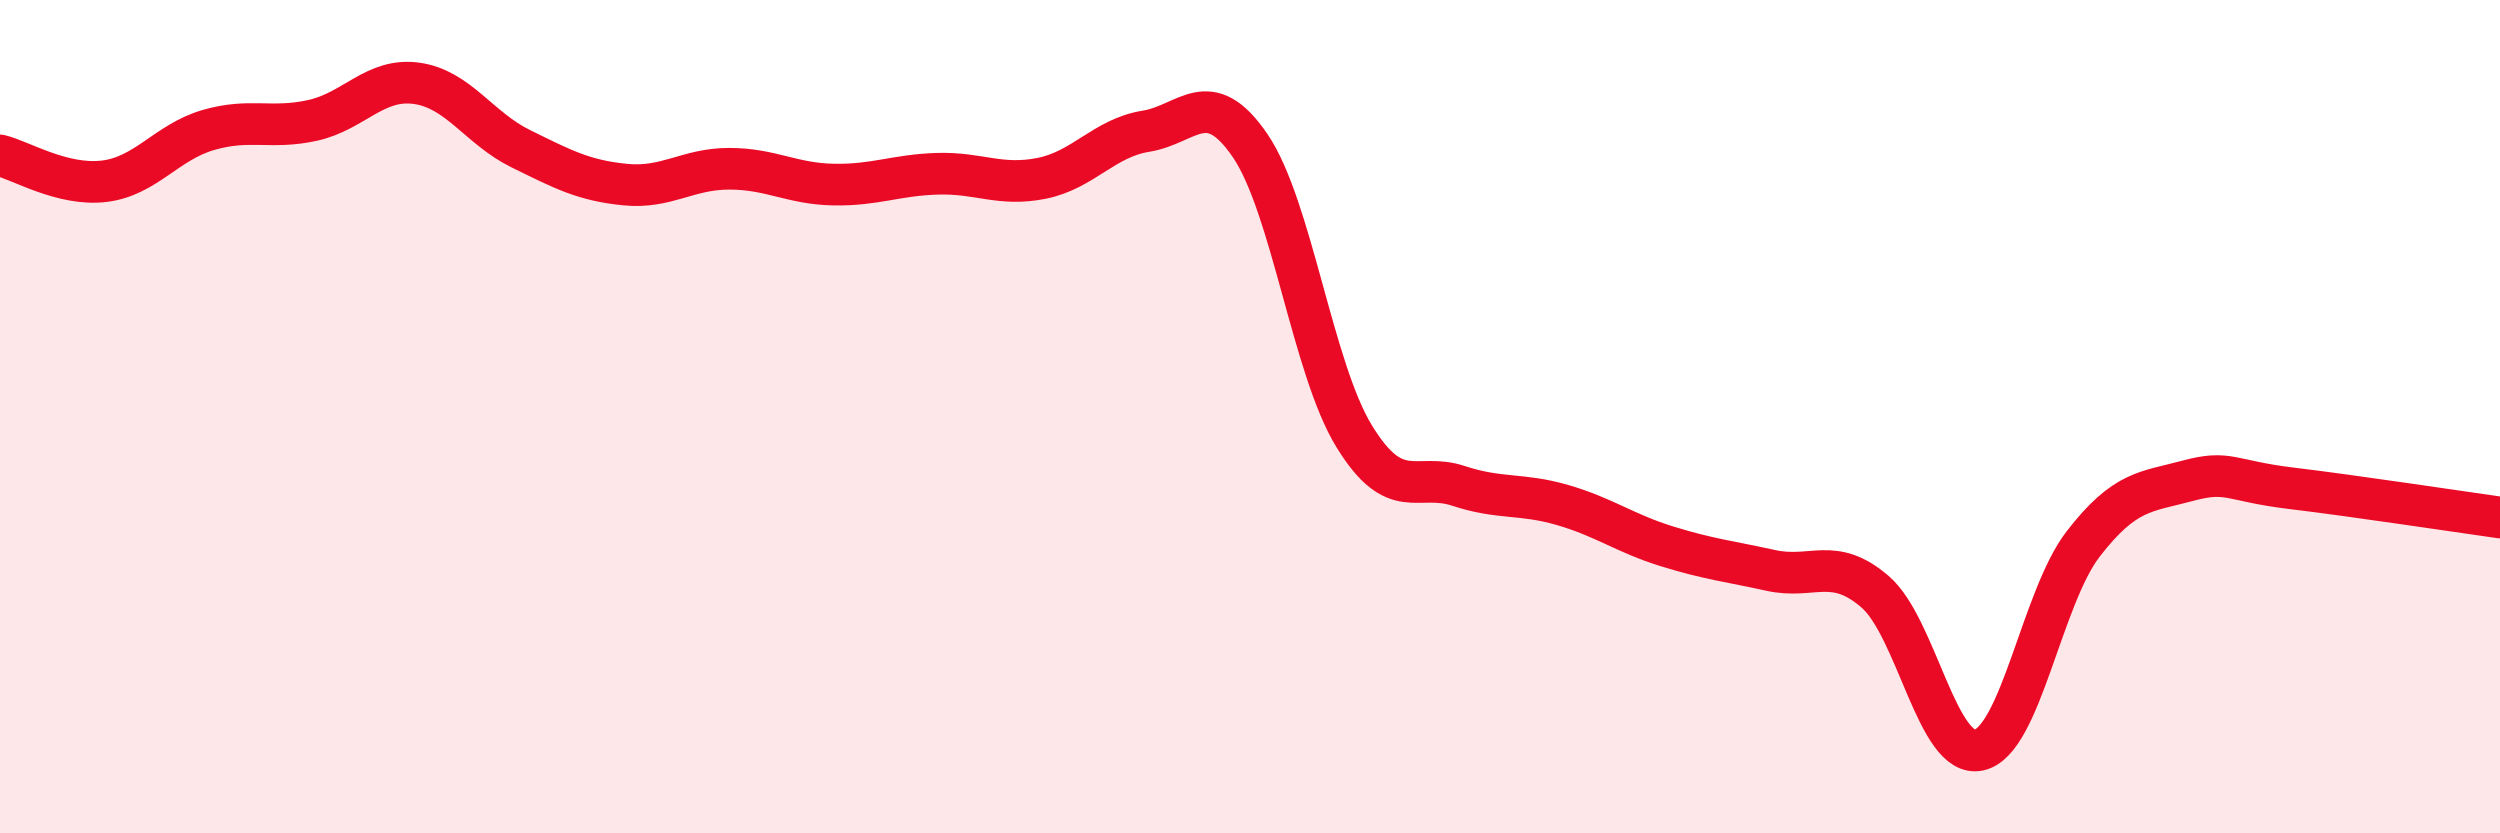 
    <svg width="60" height="20" viewBox="0 0 60 20" xmlns="http://www.w3.org/2000/svg">
      <path
        d="M 0,3.73 C 0.5,3.85 1.5,4.47 2.5,4.35 C 3.5,4.23 4,3.41 5,3.12 C 6,2.83 6.5,3.11 7.5,2.89 C 8.5,2.67 9,1.86 10,2 C 11,2.14 11.5,3.08 12.5,3.57 C 13.5,4.06 14,4.33 15,4.43 C 16,4.53 16.5,4.05 17.5,4.05 C 18.5,4.05 19,4.41 20,4.43 C 21,4.45 21.5,4.2 22.5,4.17 C 23.5,4.14 24,4.48 25,4.28 C 26,4.08 26.5,3.31 27.5,3.15 C 28.5,2.99 29,2.03 30,3.49 C 31,4.95 31.5,8.84 32.5,10.47 C 33.5,12.1 34,11.33 35,11.66 C 36,11.99 36.5,11.83 37.5,12.12 C 38.5,12.41 39,12.8 40,13.11 C 41,13.42 41.5,13.47 42.5,13.69 C 43.5,13.91 44,13.34 45,14.2 C 46,15.06 46.5,18.23 47.5,18 C 48.5,17.77 49,14.34 50,13.05 C 51,11.76 51.5,11.81 52.5,11.54 C 53.5,11.27 53.5,11.54 55,11.72 C 56.5,11.9 59,12.28 60,12.42L60 20L0 20Z"
        fill="#EB0A25"
        opacity="0.1"
        stroke-linecap="round"
        stroke-linejoin="round"
      />
      <path
        d="M 0,3.73 C 0.5,3.85 1.5,4.47 2.5,4.35 C 3.5,4.23 4,3.41 5,3.12 C 6,2.83 6.5,3.11 7.5,2.89 C 8.5,2.67 9,1.86 10,2 C 11,2.14 11.5,3.08 12.5,3.57 C 13.5,4.06 14,4.33 15,4.43 C 16,4.53 16.5,4.05 17.5,4.05 C 18.5,4.05 19,4.41 20,4.43 C 21,4.45 21.5,4.2 22.5,4.17 C 23.5,4.14 24,4.48 25,4.28 C 26,4.08 26.5,3.31 27.5,3.15 C 28.5,2.99 29,2.03 30,3.49 C 31,4.95 31.5,8.84 32.5,10.47 C 33.5,12.1 34,11.33 35,11.66 C 36,11.99 36.5,11.83 37.5,12.12 C 38.5,12.41 39,12.8 40,13.11 C 41,13.42 41.5,13.47 42.5,13.69 C 43.5,13.91 44,13.34 45,14.2 C 46,15.06 46.5,18.23 47.5,18 C 48.5,17.77 49,14.34 50,13.05 C 51,11.76 51.5,11.81 52.5,11.54 C 53.5,11.27 53.5,11.54 55,11.72 C 56.5,11.9 59,12.28 60,12.42"
        stroke="#EB0A25"
        stroke-width="1"
        fill="none"
        stroke-linecap="round"
        stroke-linejoin="round"
      />
    </svg>
  